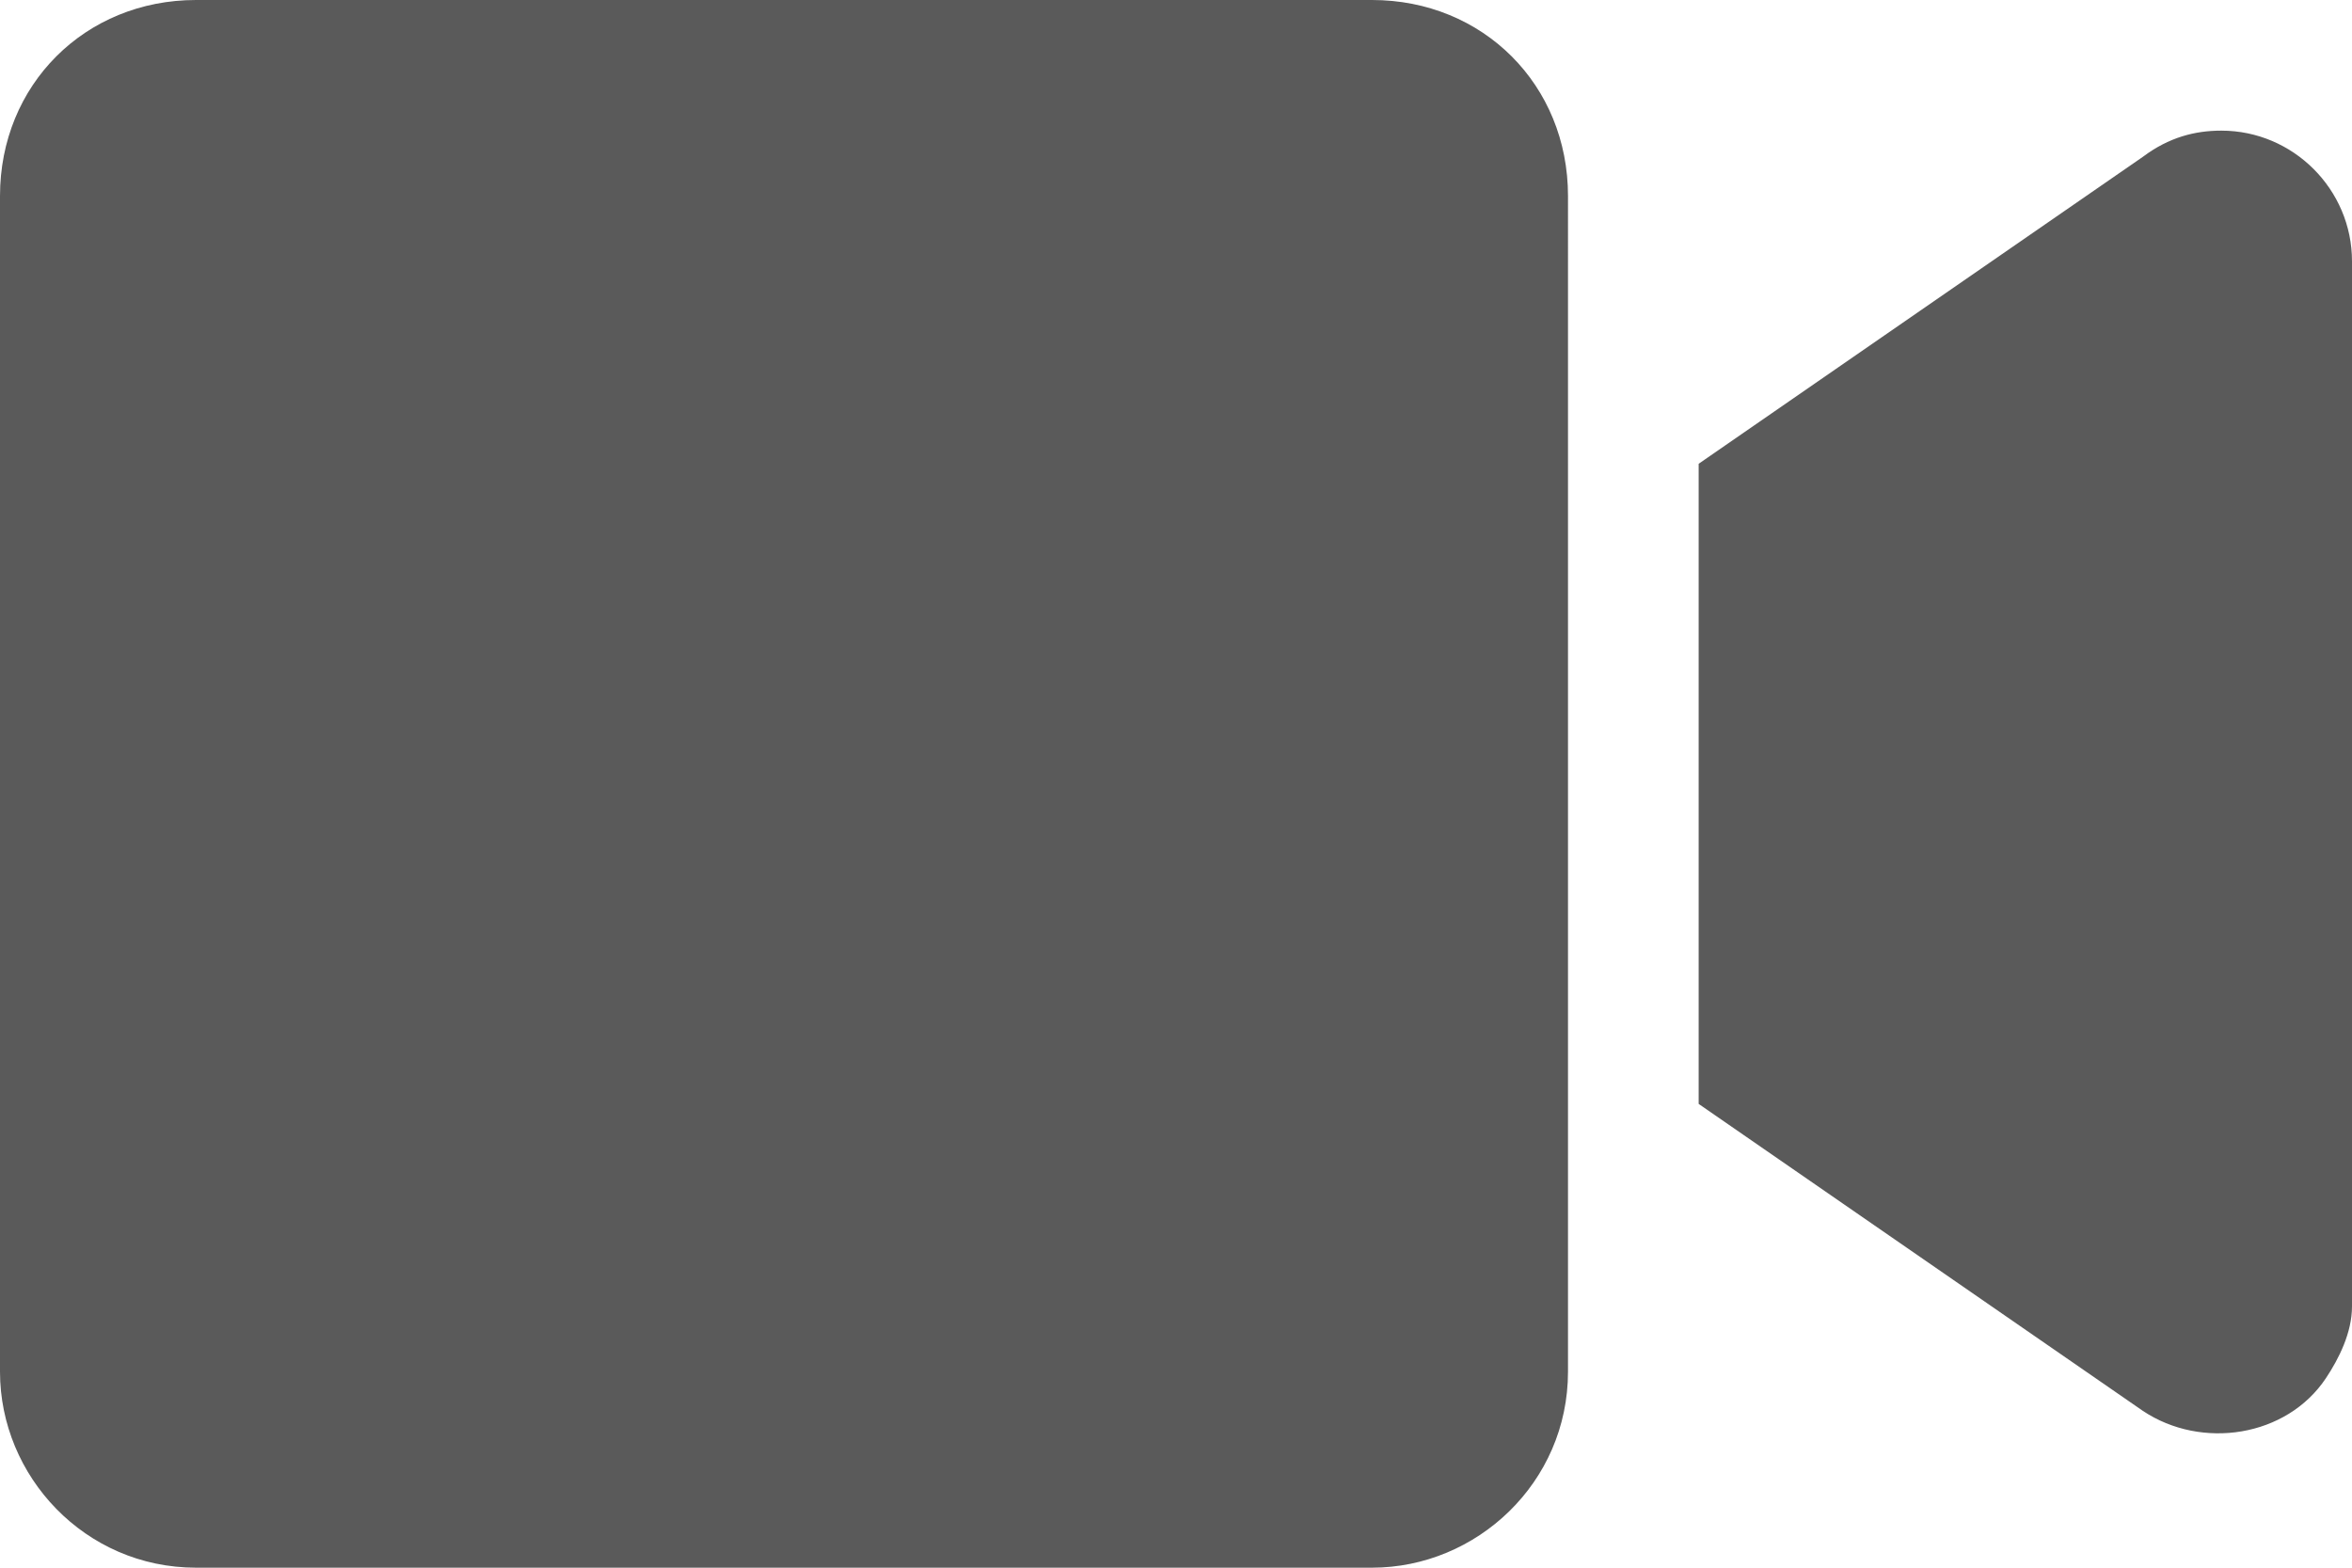 <svg version='1.1' id='icon-h_w_video' xmlns='http://www.w3.org/2000/svg' xmlns:xlink='http://www.w3.org/1999/xlink' x='0px' y='0px' viewBox='0 0 36 24' style='enable-background:new 0 0 36 24;' xml:space='preserve'><path id='video-solid' fill='#5a5a5a' d='M21 0H3C1.3 0 0 1.3 0 3v18c0 1.6 1.3 3 3 3l0 0h18c1.6 0 3-1.3 3-3l0 0V3C24 1.3 22.7 0 21 0L21 0z M32.8 2.4L26 7.1v9.8l6.8 4.7c0.9 0.6 2.2 0.4 2.8-0.5c0.2-0.3 0.4-0.7 0.4-1.1V4c0-1.1-0.9-2-2-2C33.6 2 33.2 2.1 32.8 2.4z'/></svg>